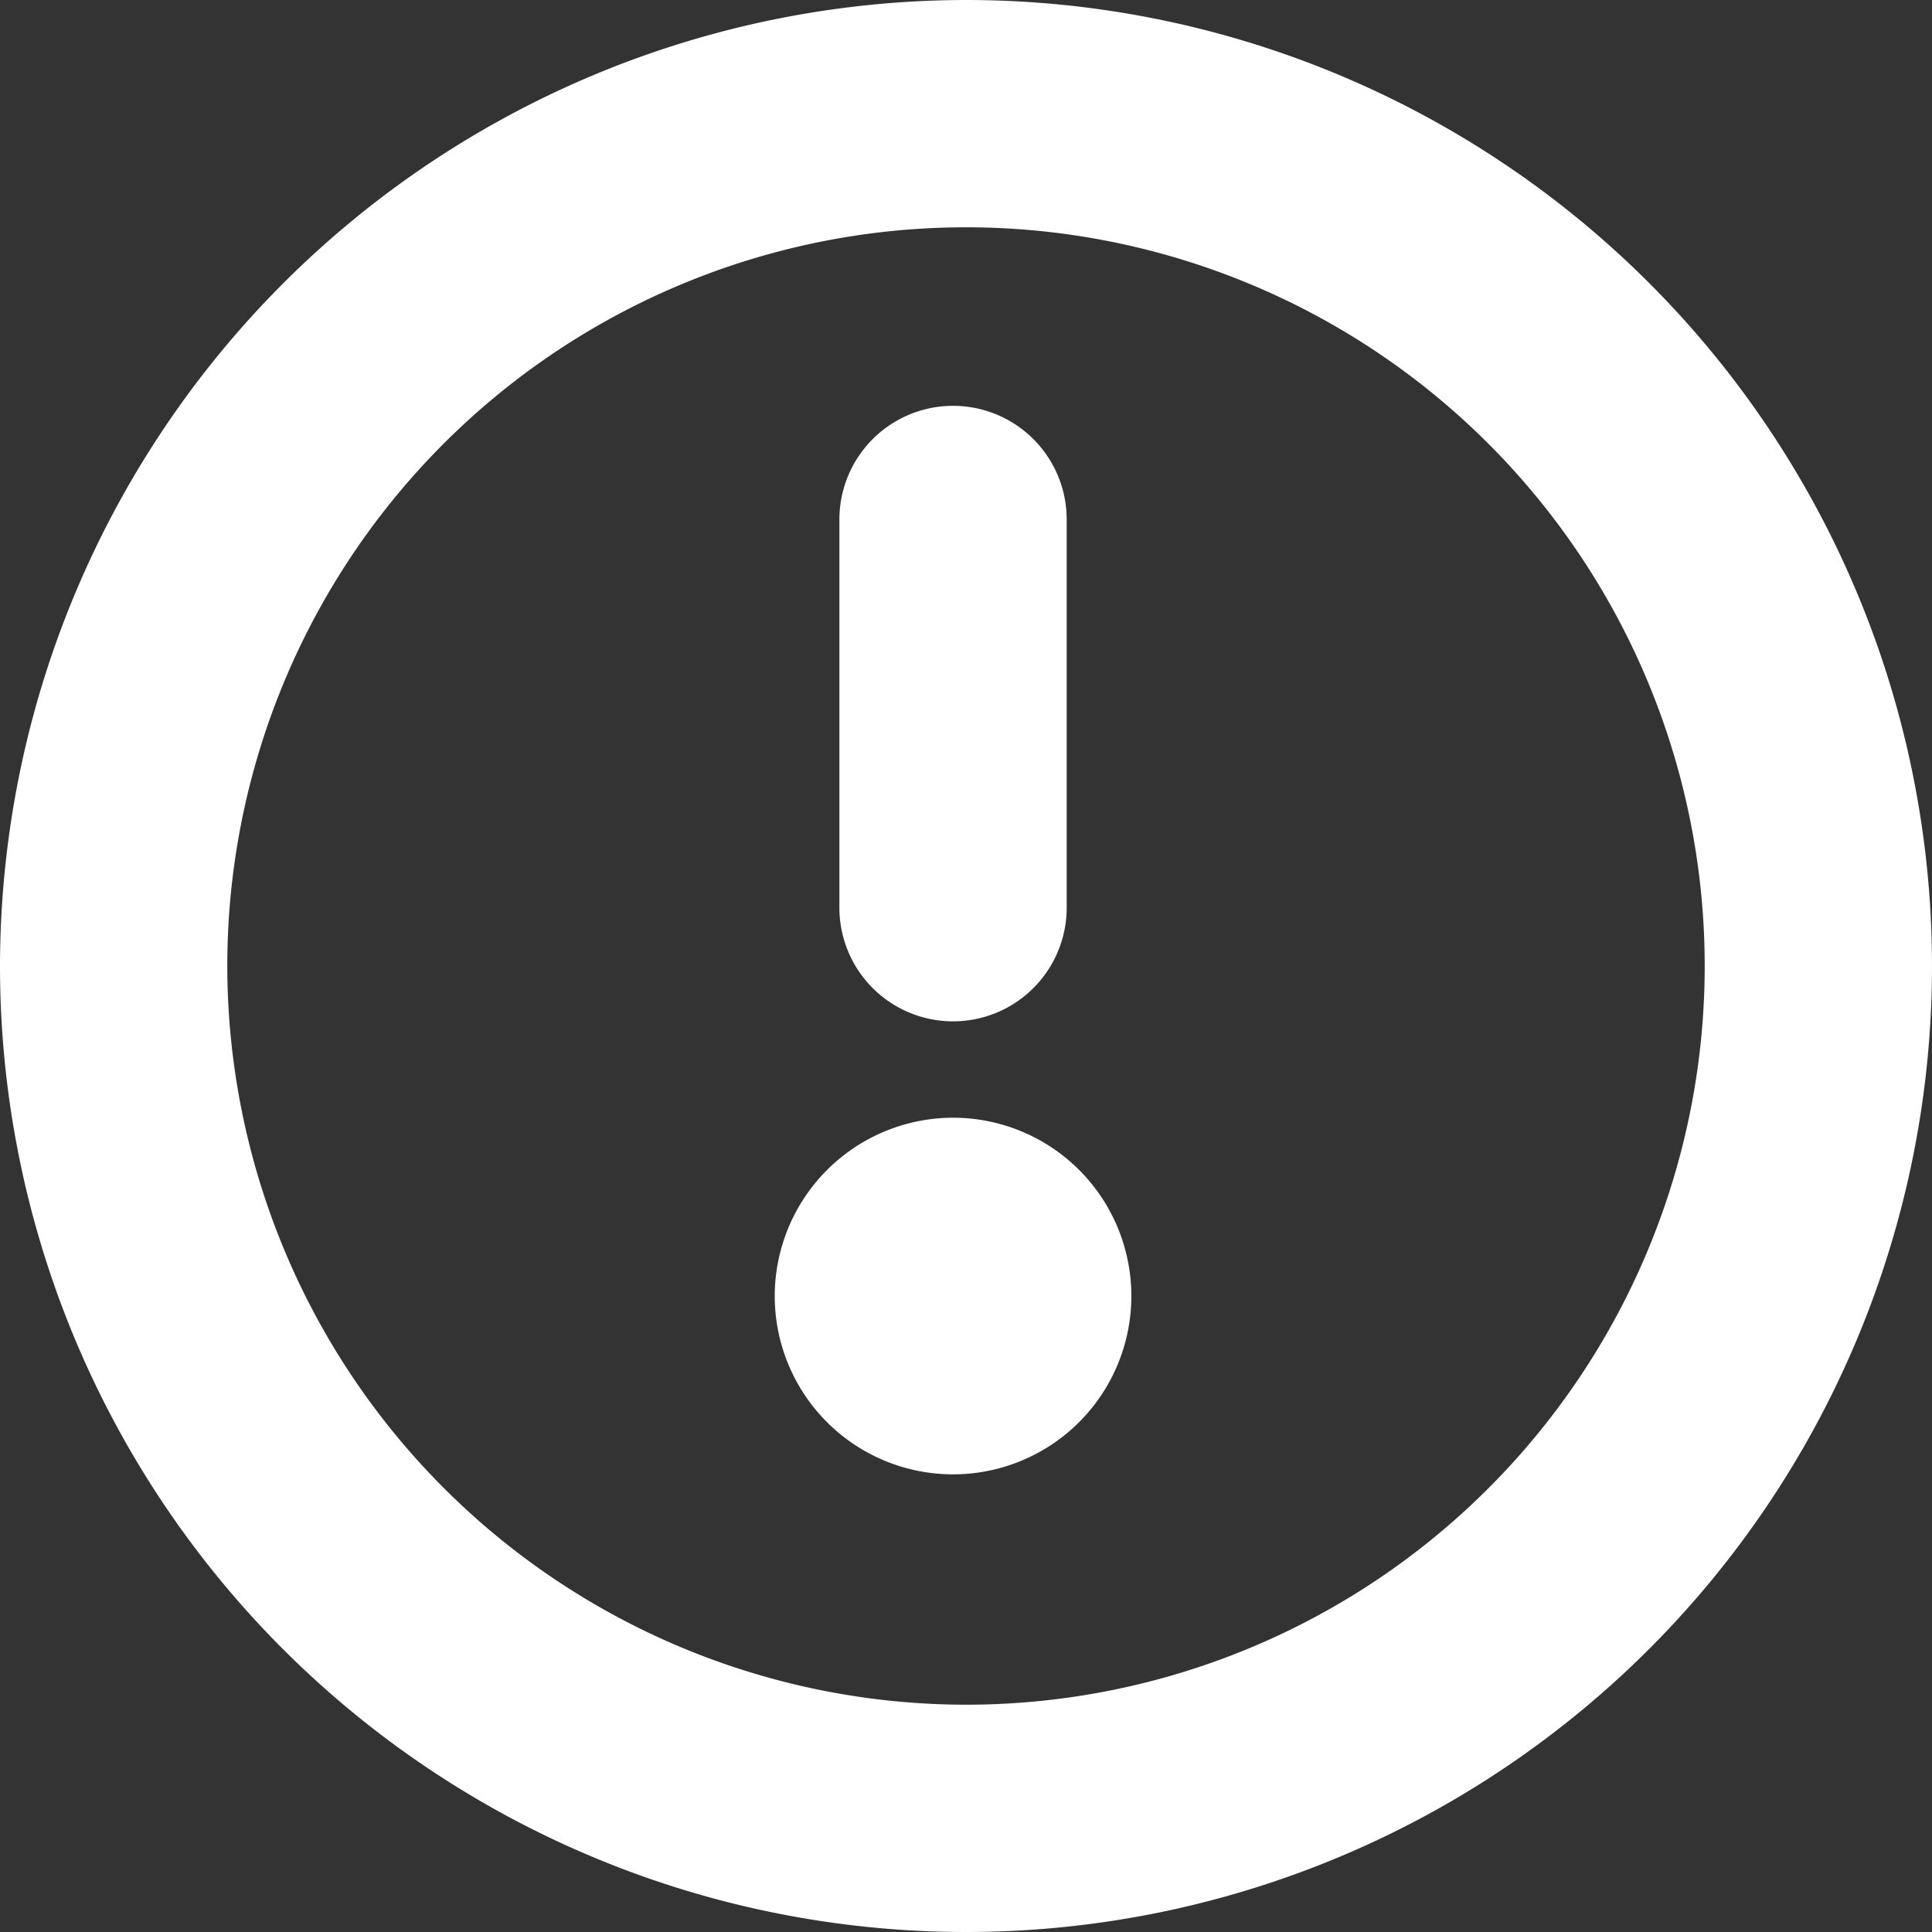 <svg xmlns="http://www.w3.org/2000/svg" width="17" height="17" viewBox="0 0 17 17"><rect x="0" y="0" width="17" height="17" fill="#333333" stroke="none"/><g transform="translate(0.982 1)"><path d="M7.5-1A8.5,8.5,0,1,1-1,7.5,8.51,8.51,0,0,1,7.5-1Zm0,15A6.5,6.5,0,1,0,1,7.5,6.507,6.507,0,0,0,7.5,14Z" transform="translate(0.018)" fill="#fff"/><path d="M7,7.916a1,1,0,0,1-1-1V3.5a1,1,0,1,1,2,0V6.916A1,1,0,0,1,7,7.916Z" transform="translate(0.404 0.071)" fill="#fff"/><path d="M.57-1A1.569,1.569,0,1,1-1,.569,1.571,1.571,0,0,1,.57-1Z" transform="translate(6.835 9.835)" fill="#fff"/></g></svg>